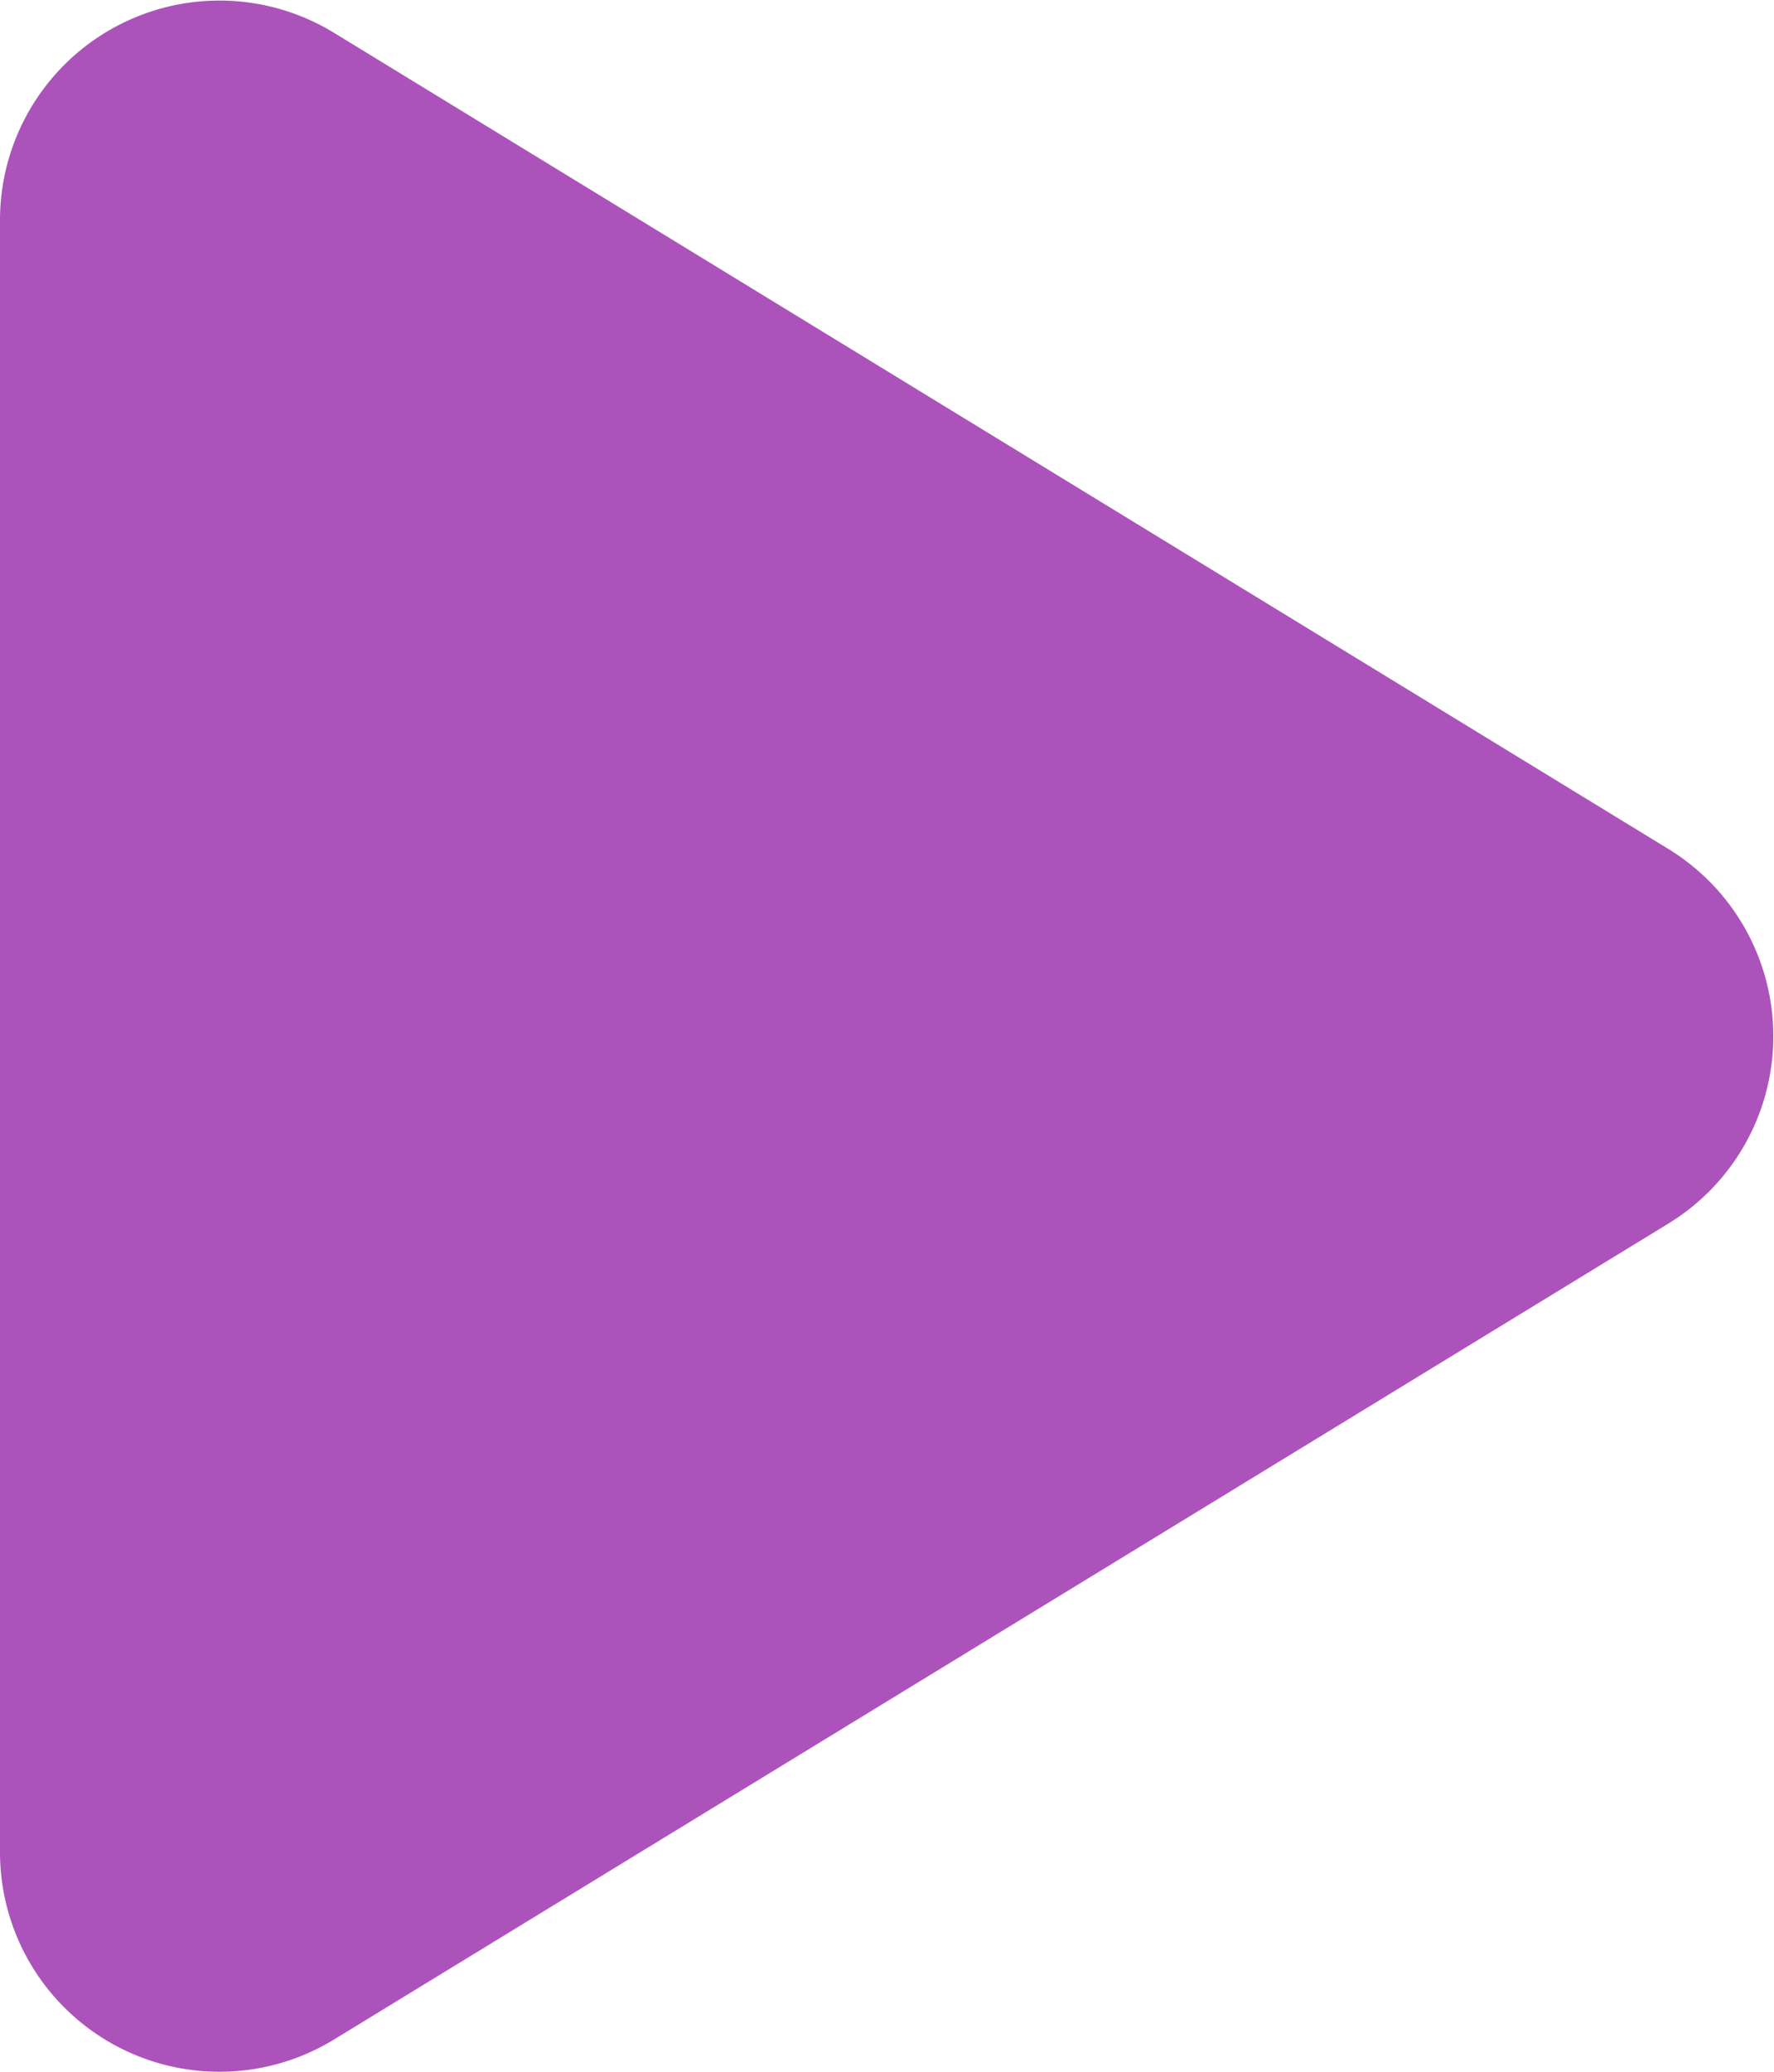 <svg xmlns="http://www.w3.org/2000/svg" width="8.082" height="9.438" viewBox="0 0 8.082 9.438">
  <path id="パス_1812" data-name="パス 1812" d="M4.647,1.4a1,1,0,0,1,1.707,0L10.07,7.479A1,1,0,0,1,9.217,9H1.783A1,1,0,0,1,.93,7.479Z" transform="translate(9 -0.781) rotate(90)" fill="#ab53bb"/>
</svg>
